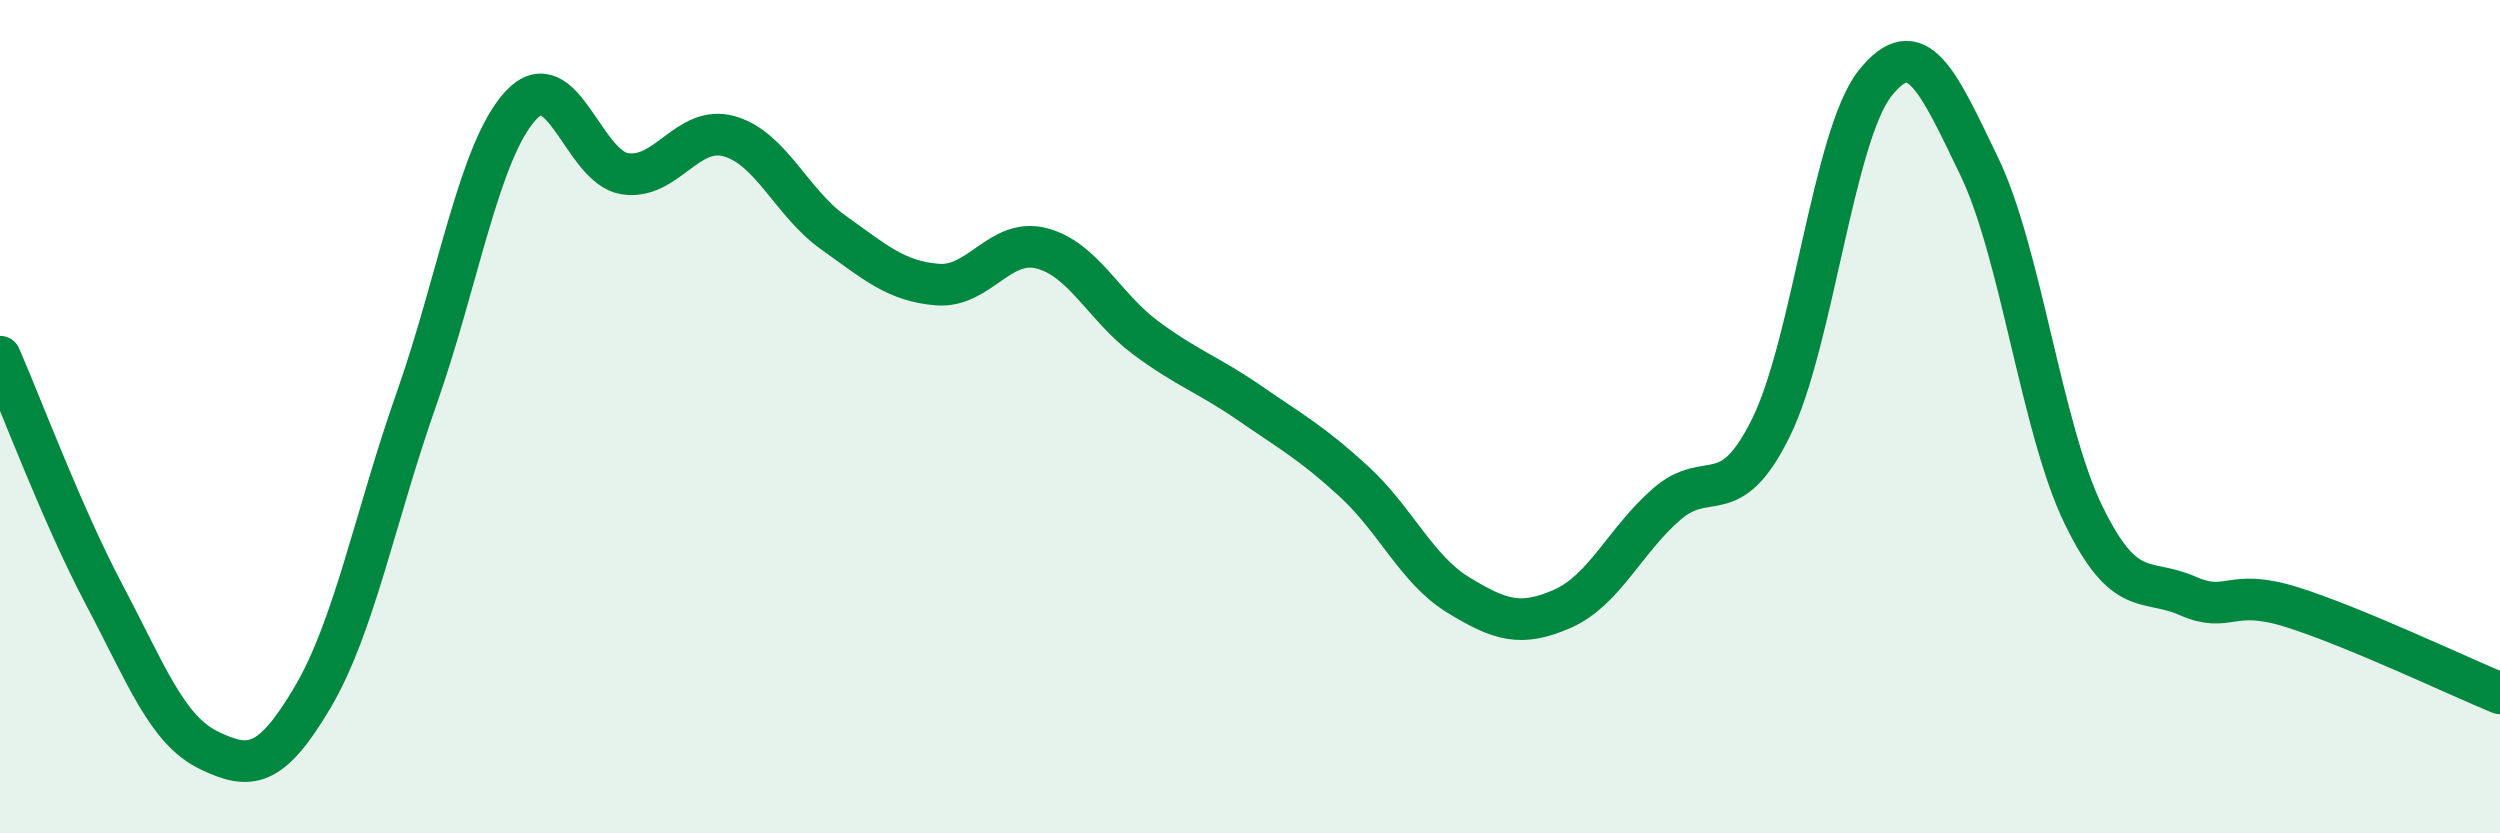 
    <svg width="60" height="20" viewBox="0 0 60 20" xmlns="http://www.w3.org/2000/svg">
      <path
        d="M 0,8.56 C 0.5,9.7 1.5,12.38 2.5,14.27 C 3.5,16.16 4,17.51 5,18 C 6,18.49 6.5,18.43 7.5,16.74 C 8.5,15.05 9,12.4 10,9.56 C 11,6.72 11.5,3.61 12.5,2.53 C 13.5,1.45 14,4.02 15,4.17 C 16,4.32 16.5,2.99 17.5,3.27 C 18.5,3.55 19,4.87 20,5.58 C 21,6.29 21.5,6.75 22.5,6.83 C 23.5,6.91 24,5.7 25,5.96 C 26,6.22 26.5,7.37 27.5,8.11 C 28.5,8.85 29,8.99 30,9.68 C 31,10.37 31.5,10.64 32.5,11.56 C 33.5,12.48 34,13.67 35,14.28 C 36,14.89 36.5,15.05 37.5,14.61 C 38.5,14.17 39,12.97 40,12.1 C 41,11.23 41.5,12.29 42.5,10.27 C 43.5,8.25 44,3.26 45,2 C 46,0.74 46.5,1.92 47.5,3.99 C 48.5,6.06 49,10.29 50,12.35 C 51,14.41 51.5,13.86 52.5,14.3 C 53.5,14.74 53.5,14.1 55,14.57 C 56.5,15.04 59,16.23 60,16.64L60 20L0 20Z"
        fill="#008740"
        opacity="0.1"
        stroke-linecap="round"
        stroke-linejoin="round"
      />
      <path
        d="M 0,8.56 C 0.5,9.7 1.5,12.38 2.5,14.27 C 3.5,16.16 4,17.51 5,18 C 6,18.49 6.5,18.43 7.5,16.74 C 8.5,15.05 9,12.4 10,9.56 C 11,6.72 11.5,3.61 12.5,2.53 C 13.5,1.45 14,4.02 15,4.17 C 16,4.32 16.5,2.99 17.5,3.27 C 18.5,3.55 19,4.87 20,5.58 C 21,6.29 21.5,6.75 22.5,6.83 C 23.5,6.91 24,5.7 25,5.96 C 26,6.22 26.5,7.37 27.5,8.11 C 28.5,8.85 29,8.99 30,9.68 C 31,10.37 31.5,10.64 32.5,11.56 C 33.5,12.48 34,13.67 35,14.28 C 36,14.89 36.5,15.05 37.5,14.61 C 38.5,14.17 39,12.97 40,12.1 C 41,11.23 41.5,12.29 42.5,10.27 C 43.5,8.25 44,3.26 45,2 C 46,0.74 46.5,1.92 47.5,3.99 C 48.5,6.06 49,10.29 50,12.35 C 51,14.41 51.5,13.86 52.5,14.3 C 53.5,14.74 53.5,14.1 55,14.57 C 56.5,15.04 59,16.23 60,16.64"
        stroke="#008740"
        stroke-width="1"
        fill="none"
        stroke-linecap="round"
        stroke-linejoin="round"
      />
    </svg>
  
